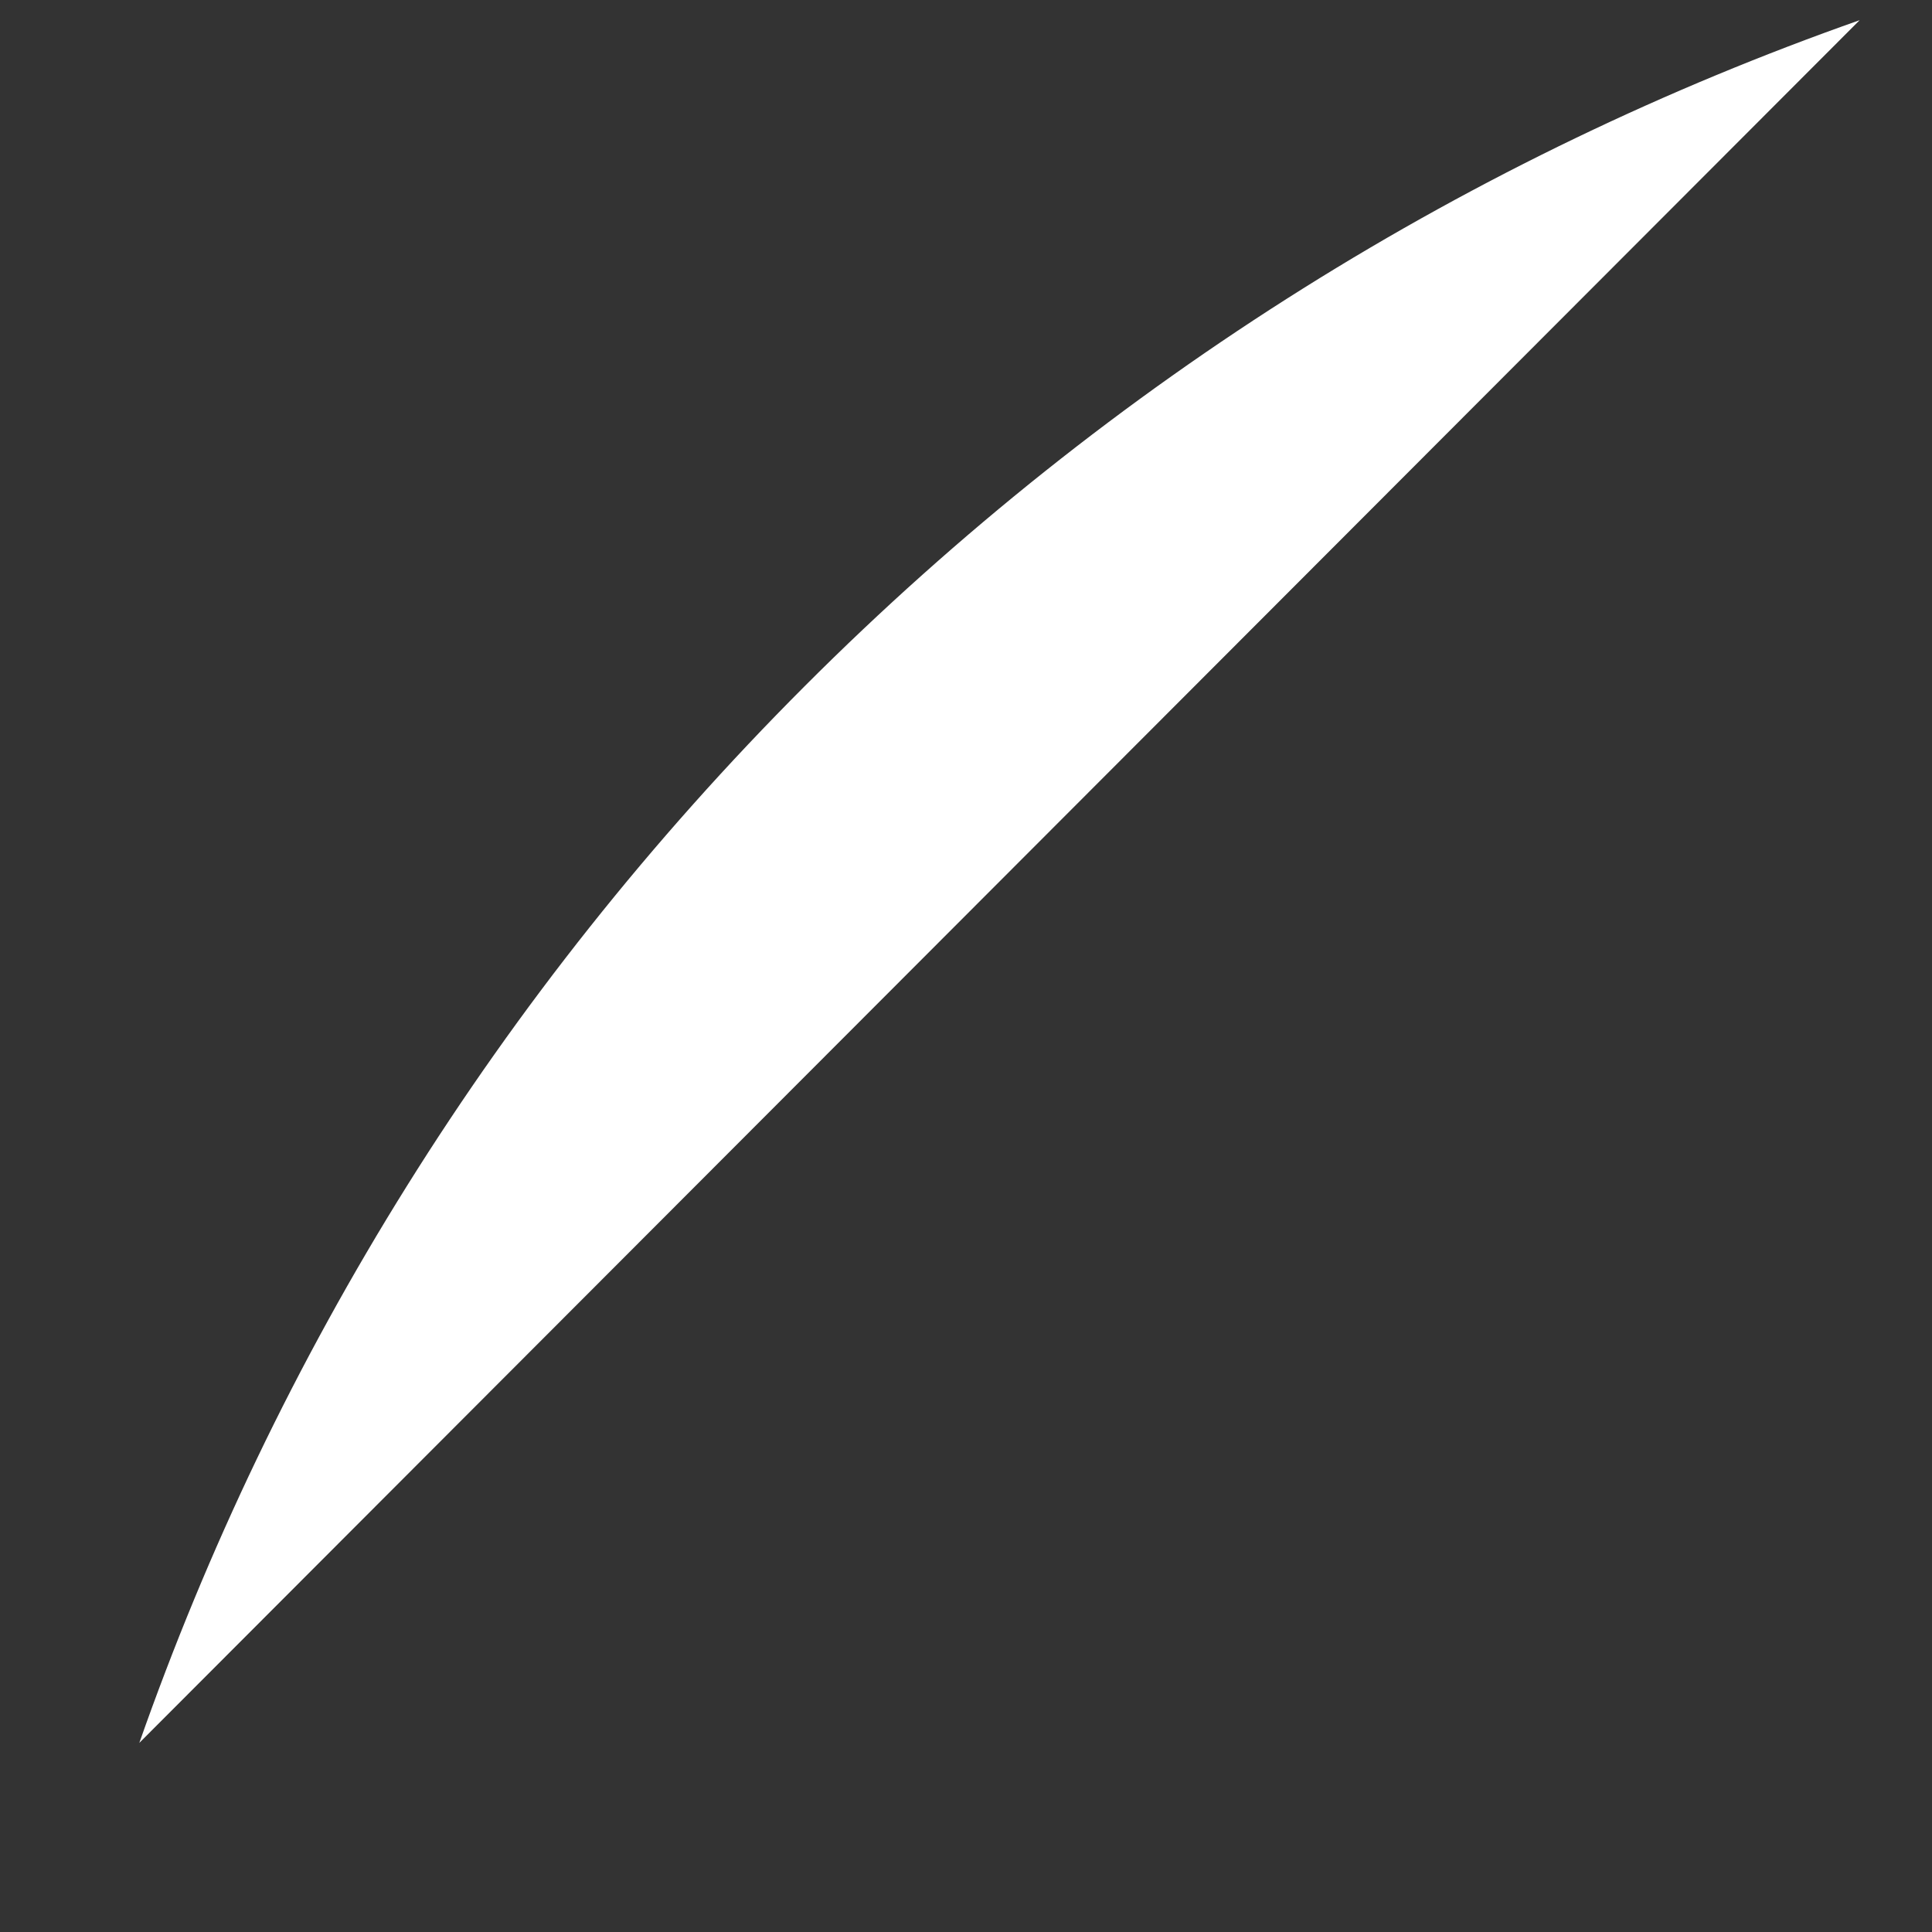 <?xml version="1.0" encoding="UTF-8"?><svg xmlns="http://www.w3.org/2000/svg" xmlns:xlink="http://www.w3.org/1999/xlink" xmlns:avocode="https://avocode.com/" id="SVGDoc65049247205fd" width="9px" height="9px" version="1.1" viewBox="0 0 9 9" aria-hidden="true"><rect x="0" y="0" width="9" height="9" fill="#333333" stroke="none"/><defs><linearGradient class="cerosgradient" data-cerosgradient="true" id="CerosGradient_ide25c85e08" gradientUnits="userSpaceOnUse" x1="50%" y1="100%" x2="50%" y2="0%"><stop offset="0%" stop-color="#d1d1d1"/><stop offset="100%" stop-color="#d1d1d1"/></linearGradient><linearGradient/></defs><g><g><path d="M0.649,8.119v0l8.014,-8.025c-1.795,0.632 -3.48,1.666 -4.915,3.103c-1.436,1.437 -2.468,3.125 -3.099,4.922z" fill="#ffffff" fill-opacity="1"/></g></g></svg>